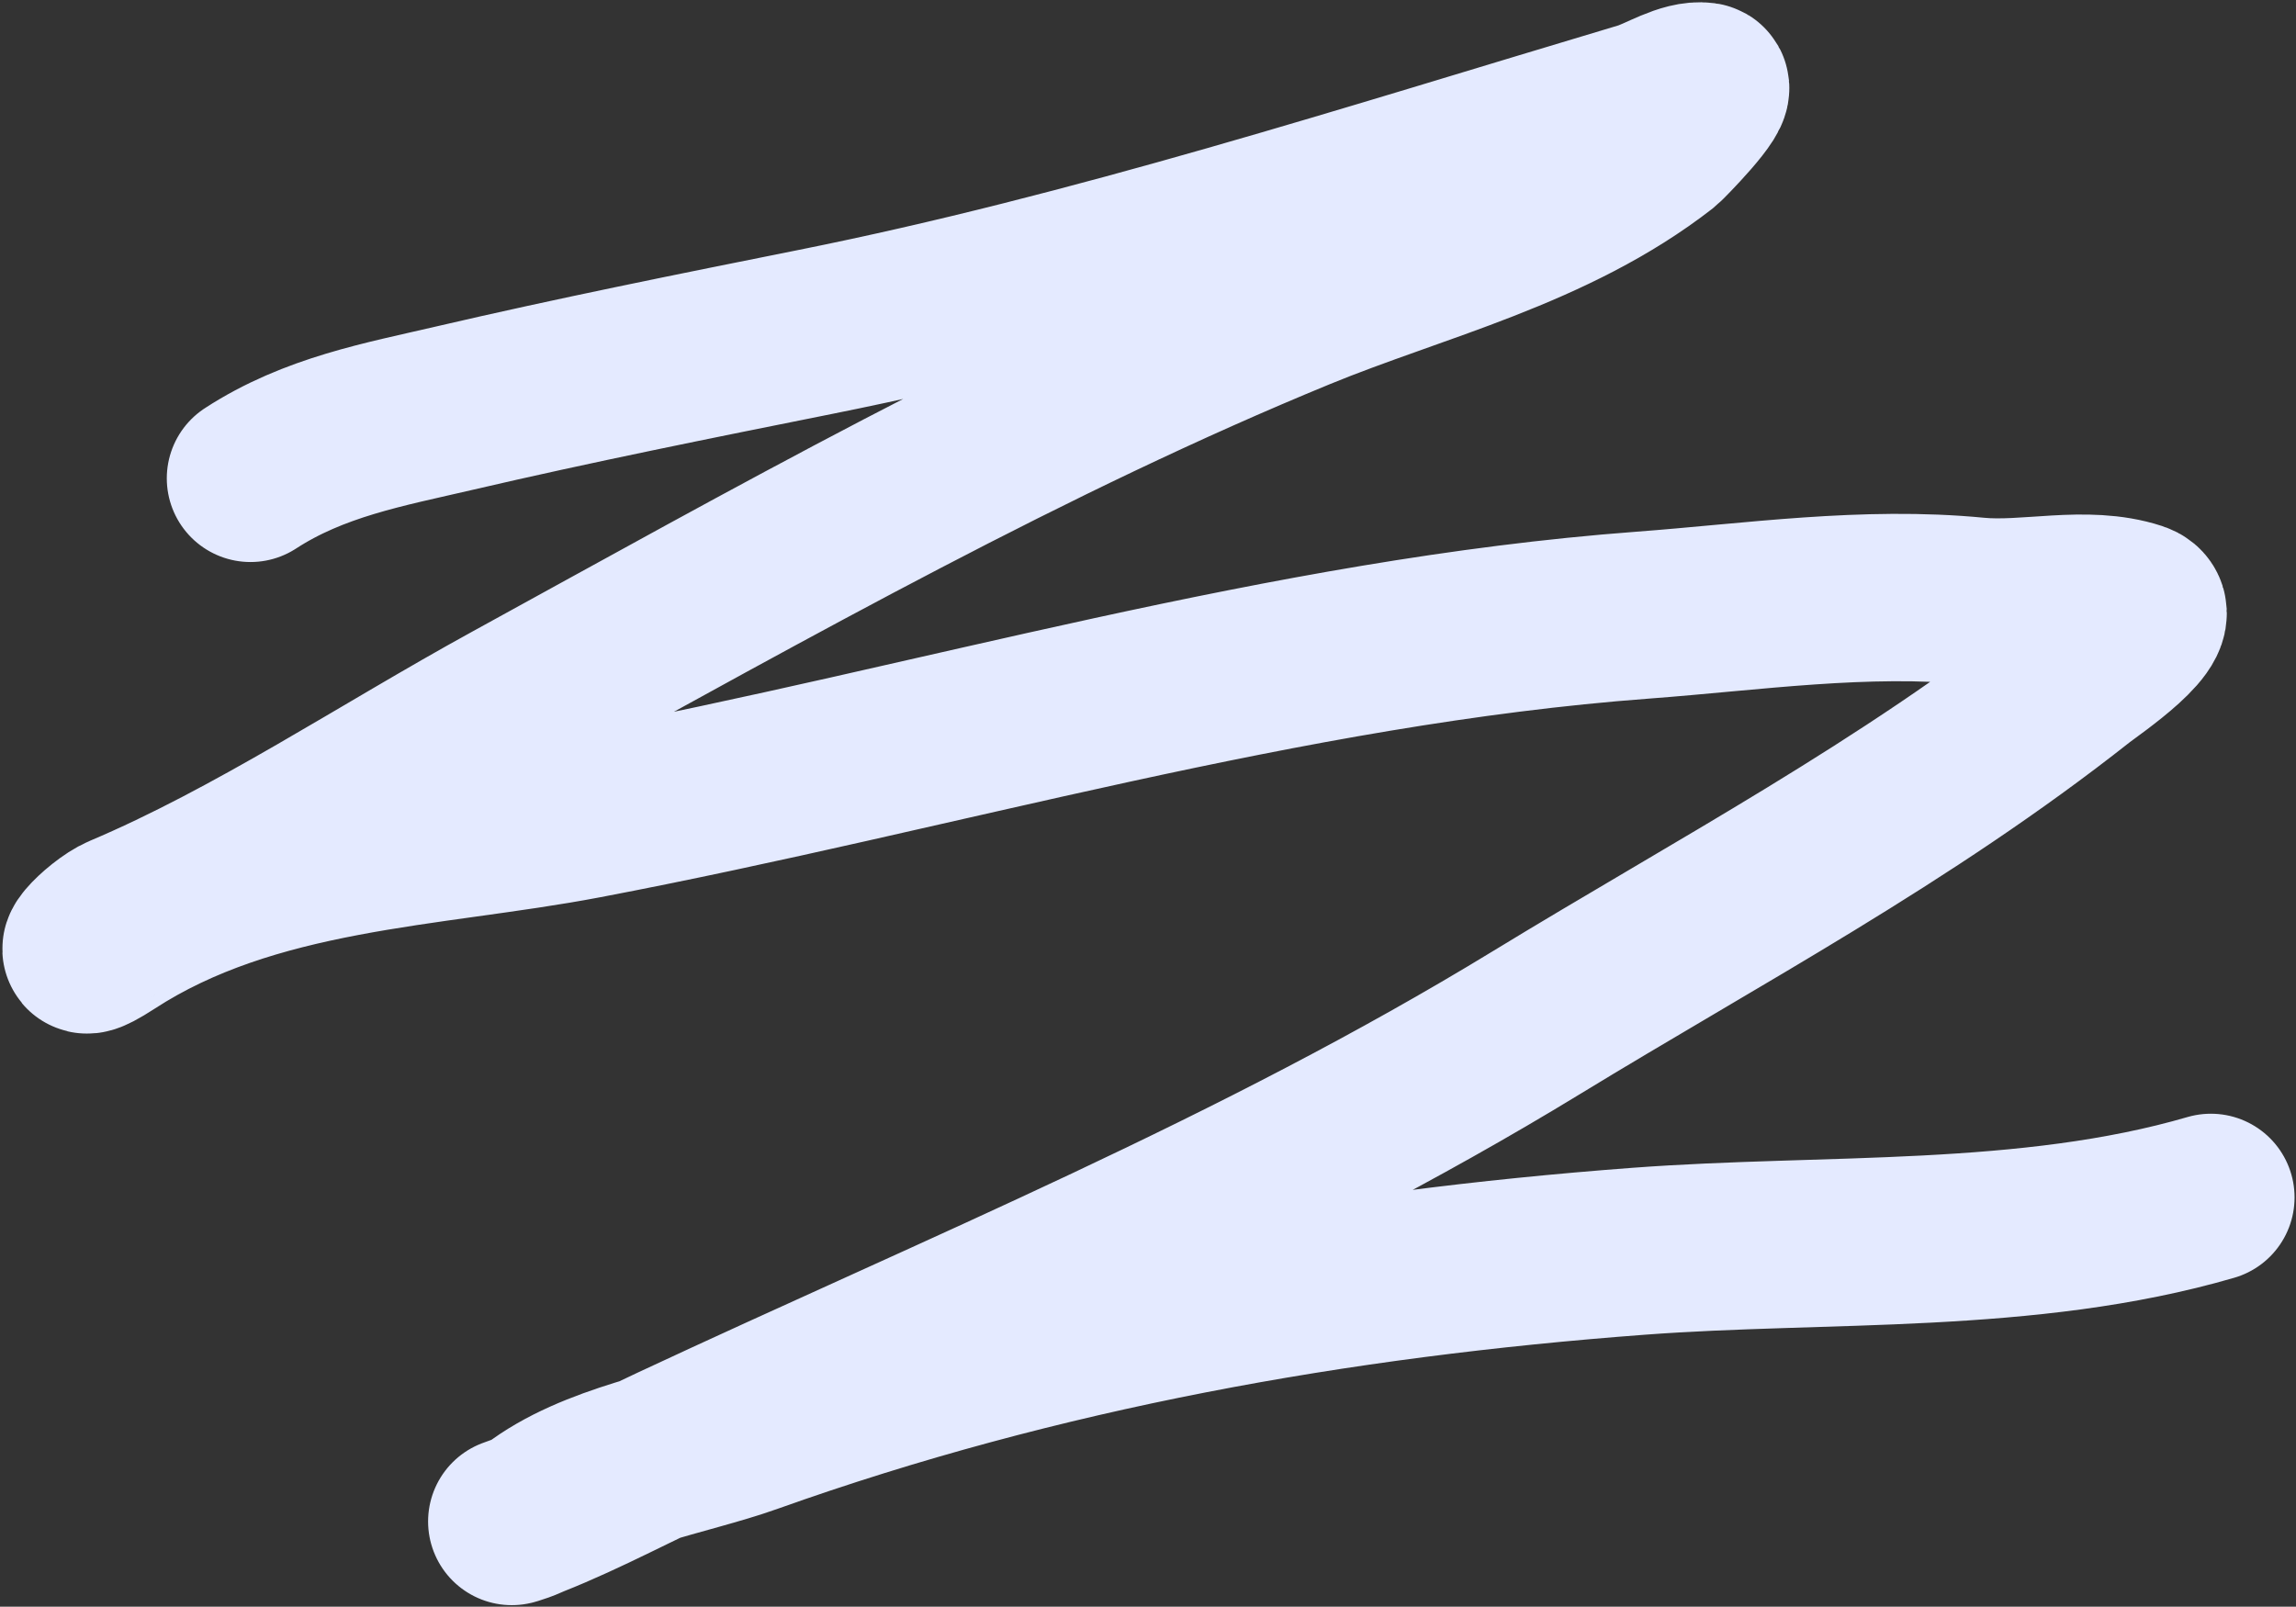 <?xml version="1.0" encoding="UTF-8"?> <svg xmlns="http://www.w3.org/2000/svg" width="823" height="576" viewBox="0 0 823 576" fill="none"><rect x="0" y="0" width="823" height="576" fill="#333333" stroke="none"/> <path d="M89.787 171.483C112.625 156.638 137.853 152.149 162.657 146.371C205.784 136.325 249.136 127.64 292.45 118.957C392.089 98.983 490.72 67.122 588.91 37.786C595.271 35.885 604.022 29.999 610.761 30.908C615.024 31.483 596.297 50.422 595.496 51.046C556.538 81.39 507.914 92.467 465.412 109.921C369.009 149.511 276.743 201.671 183.444 252.883C137.293 278.216 91.349 309.001 43.915 329.059C36.017 332.398 21.624 347.805 39.168 336.401C90.614 302.962 154.015 302.746 209.494 292.194C336.019 268.129 460.621 230.14 588.777 220.533C628.459 217.558 668.468 211.607 708.475 215.49C726.792 217.268 747.69 211.209 765.69 217.096C776.57 220.654 748.879 239.332 744.929 242.449C682.875 291.426 615.92 326.808 550.726 366.606C450.883 427.556 344.571 470.972 241.232 519.274C222.258 528.142 202.876 538.603 183.449 545.438C182.962 545.609 189.369 543.799 191.725 541.979C212.85 525.659 245.506 520.9 268.692 512.63C372.94 475.448 479.238 456.675 587.33 448.572C654.539 443.534 726.814 448.41 792.484 429.263" stroke="#E4EAFF" stroke-width="60" stroke-linecap="round"></path> </svg> 